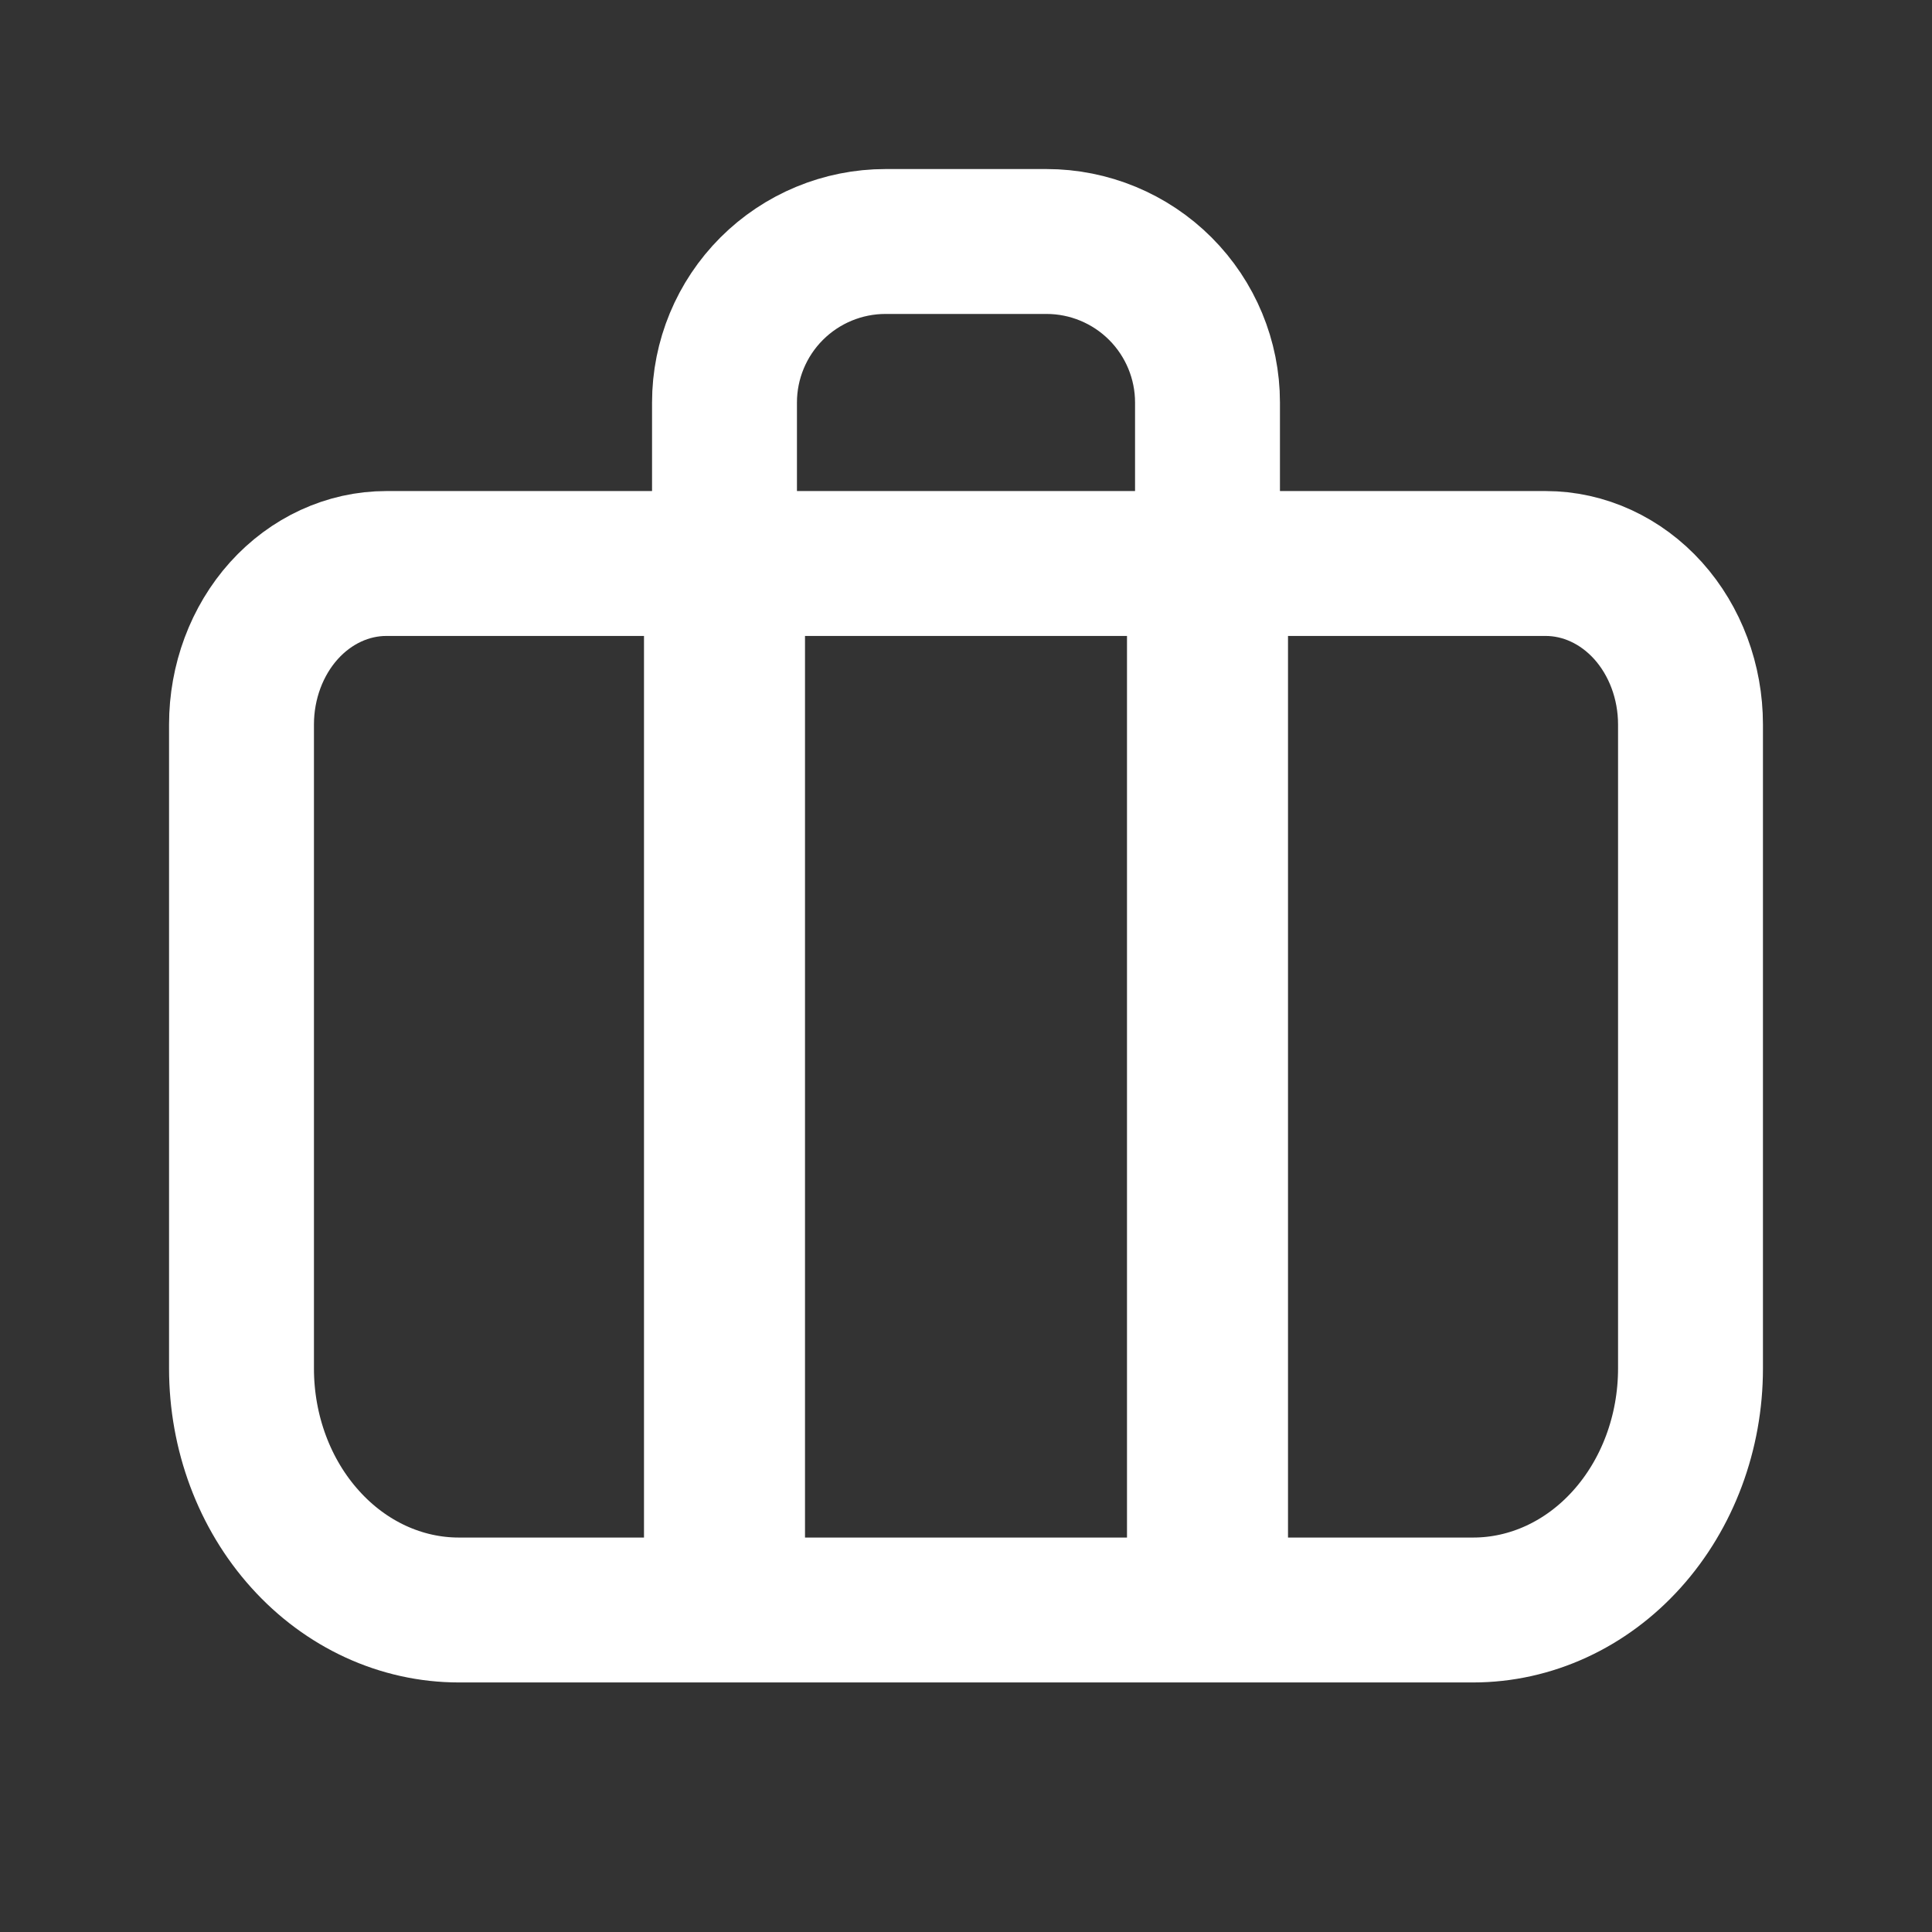 <svg fill="none" height="32" viewBox="0 0 24 24" width="32"
     xmlns="http://www.w3.org/2000/svg">
    <rect x="0" y="0" width="24" height="24" fill="#333333" stroke="none"/>
    <path d="M4.8 7H19.2C19.677 7 20.135 7.211 20.473 7.586C20.81 7.961 21 8.47 21 9V17C21 17.796 20.715 18.559 20.209 19.121C19.703 19.684 19.016 20 18.3 20H5.7C4.984 20 4.297 19.684 3.791 19.121C3.284 18.559 3 17.796 3 17V9C3 8.47 3.19 7.961 3.527 7.586C3.865 7.211 4.323 7 4.8 7Z"
          stroke="white" stroke-linecap="round" stroke-linejoin="round"
          stroke-width="1.8"/>
    <path d="M9 7V5C9 4.47 9.211 3.961 9.586 3.586C9.961 3.211 10.47 3 11 3H13C13.53 3 14.039 3.211 14.414 3.586C14.789 3.961 15 4.47 15 5V7"
          stroke="white" stroke-linecap="round" stroke-linejoin="round"
          stroke-width="1.8"/>
    <line stroke="white" stroke-width="2" x1="9" x2="9" y1="7" y2="20"/>
    <line stroke="white" stroke-width="2" x1="15" x2="15" y1="7" y2="20"/>
</svg>